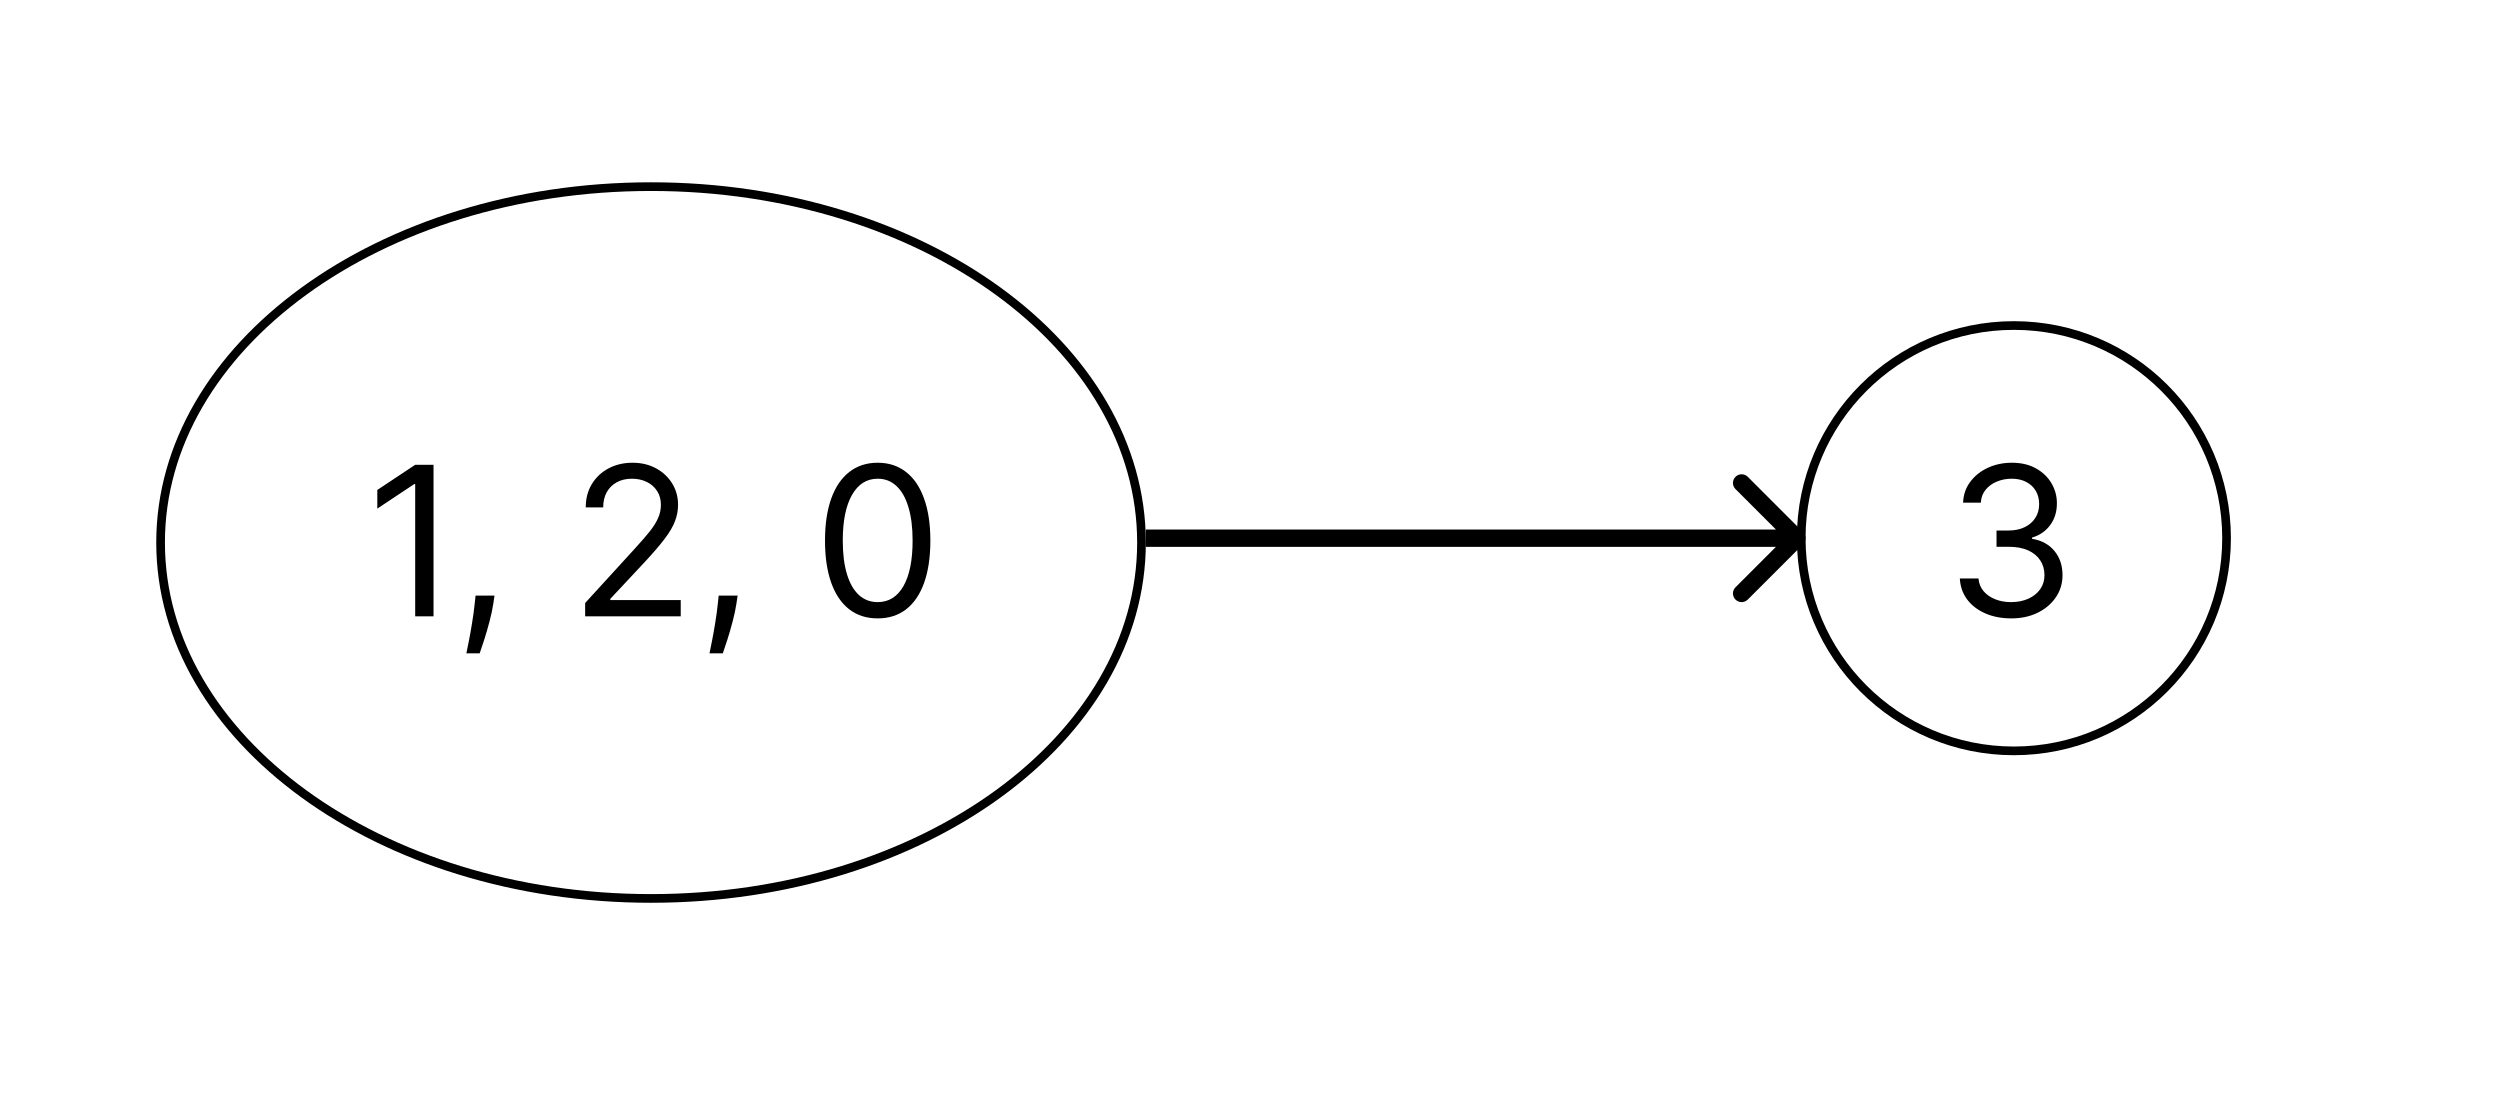 <svg width="288" height="127" viewBox="0 0 288 127" fill="none" xmlns="http://www.w3.org/2000/svg">
<rect width="288" height="127" fill="white"/>
<path d="M131.5 62.5C131.5 73.761 125.232 83.999 115.011 91.441C104.79 98.882 90.646 103.5 75 103.5C59.354 103.5 45.21 98.882 34.989 91.441C24.768 83.999 18.5 73.761 18.5 62.5C18.5 51.239 24.768 41.001 34.989 33.559C45.21 26.118 59.354 21.5 75 21.5C90.646 21.5 104.79 26.118 115.011 33.559C125.232 41.001 131.5 51.239 131.5 62.5Z" fill="white" stroke="black"/>
<path d="M49.943 53.545V71H47.83V55.761H47.727L43.466 58.591V56.443L47.83 53.545H49.943ZM56.966 68.614L56.83 69.534C56.733 70.182 56.585 70.875 56.386 71.614C56.193 72.352 55.992 73.048 55.781 73.702C55.571 74.355 55.398 74.875 55.261 75.261H53.727C53.801 74.898 53.898 74.418 54.017 73.821C54.136 73.224 54.256 72.557 54.375 71.818C54.5 71.085 54.602 70.335 54.682 69.568L54.784 68.614H56.966ZM67.408 71V69.466L73.17 63.159C73.846 62.42 74.403 61.778 74.84 61.233C75.278 60.682 75.602 60.165 75.812 59.682C76.028 59.193 76.136 58.682 76.136 58.148C76.136 57.534 75.988 57.003 75.692 56.554C75.403 56.105 75.005 55.758 74.499 55.514C73.994 55.27 73.425 55.148 72.795 55.148C72.124 55.148 71.539 55.287 71.039 55.565C70.545 55.838 70.161 56.222 69.888 56.716C69.621 57.21 69.488 57.79 69.488 58.455H67.477C67.477 57.432 67.712 56.534 68.184 55.761C68.656 54.989 69.298 54.386 70.11 53.955C70.928 53.523 71.846 53.307 72.863 53.307C73.886 53.307 74.792 53.523 75.582 53.955C76.371 54.386 76.991 54.969 77.44 55.702C77.888 56.435 78.113 57.25 78.113 58.148C78.113 58.79 77.996 59.418 77.763 60.031C77.536 60.639 77.138 61.318 76.57 62.068C76.008 62.812 75.227 63.722 74.227 64.796L70.306 68.989V69.125H78.42V71H67.408ZM84.974 68.614L84.837 69.534C84.741 70.182 84.593 70.875 84.394 71.614C84.201 72.352 83.999 73.048 83.789 73.702C83.579 74.355 83.406 74.875 83.269 75.261H81.735C81.809 74.898 81.906 74.418 82.025 73.821C82.144 73.224 82.263 72.557 82.383 71.818C82.508 71.085 82.61 70.335 82.69 69.568L82.792 68.614H84.974ZM101.109 71.239C99.825 71.239 98.731 70.889 97.828 70.19C96.925 69.486 96.234 68.466 95.757 67.131C95.28 65.79 95.041 64.171 95.041 62.273C95.041 60.386 95.28 58.776 95.757 57.44C96.24 56.099 96.933 55.077 97.837 54.372C98.746 53.662 99.837 53.307 101.109 53.307C102.382 53.307 103.47 53.662 104.374 54.372C105.283 55.077 105.976 56.099 106.453 57.44C106.936 58.776 107.178 60.386 107.178 62.273C107.178 64.171 106.939 65.79 106.462 67.131C105.984 68.466 105.294 69.486 104.391 70.19C103.487 70.889 102.393 71.239 101.109 71.239ZM101.109 69.364C102.382 69.364 103.371 68.75 104.075 67.523C104.78 66.296 105.132 64.546 105.132 62.273C105.132 60.761 104.97 59.474 104.646 58.412C104.328 57.349 103.868 56.54 103.266 55.983C102.669 55.426 101.95 55.148 101.109 55.148C99.848 55.148 98.862 55.77 98.152 57.014C97.442 58.253 97.087 60.006 97.087 62.273C97.087 63.784 97.246 65.068 97.564 66.125C97.882 67.182 98.34 67.986 98.936 68.537C99.538 69.088 100.263 69.364 101.109 69.364Z" fill="black"/>
<circle cx="232" cy="62" r="24.5" fill="white" stroke="black"/>
<path d="M231.705 71.239C230.58 71.239 229.577 71.046 228.696 70.659C227.821 70.273 227.125 69.736 226.608 69.048C226.097 68.355 225.818 67.551 225.773 66.636H227.92C227.966 67.199 228.159 67.685 228.5 68.094C228.841 68.497 229.287 68.81 229.838 69.031C230.389 69.253 231 69.364 231.67 69.364C232.42 69.364 233.085 69.233 233.665 68.972C234.244 68.71 234.699 68.347 235.028 67.881C235.358 67.415 235.523 66.875 235.523 66.261C235.523 65.619 235.364 65.054 235.045 64.565C234.727 64.071 234.261 63.685 233.648 63.406C233.034 63.128 232.284 62.989 231.398 62.989H230V61.114H231.398C232.091 61.114 232.699 60.989 233.222 60.739C233.75 60.489 234.162 60.136 234.457 59.682C234.759 59.227 234.909 58.693 234.909 58.08C234.909 57.489 234.778 56.974 234.517 56.537C234.256 56.099 233.886 55.758 233.409 55.514C232.938 55.27 232.381 55.148 231.739 55.148C231.136 55.148 230.568 55.258 230.034 55.48C229.506 55.696 229.074 56.011 228.739 56.426C228.403 56.835 228.222 57.33 228.193 57.909H226.148C226.182 56.994 226.457 56.193 226.974 55.506C227.491 54.812 228.168 54.273 229.003 53.886C229.844 53.5 230.767 53.307 231.773 53.307C232.852 53.307 233.778 53.526 234.551 53.963C235.324 54.395 235.918 54.966 236.332 55.676C236.747 56.386 236.955 57.153 236.955 57.977C236.955 58.96 236.696 59.798 236.179 60.492C235.668 61.185 234.972 61.665 234.091 61.932V62.068C235.193 62.25 236.054 62.719 236.673 63.474C237.293 64.224 237.602 65.153 237.602 66.261C237.602 67.21 237.344 68.062 236.827 68.818C236.315 69.568 235.616 70.159 234.73 70.591C233.844 71.023 232.835 71.239 231.705 71.239Z" fill="black"/>
<path d="M207.707 62.707C208.098 62.317 208.098 61.683 207.707 61.293L201.343 54.929C200.953 54.538 200.319 54.538 199.929 54.929C199.538 55.319 199.538 55.953 199.929 56.343L205.586 62L199.929 67.657C199.538 68.047 199.538 68.68 199.929 69.071C200.319 69.462 200.953 69.462 201.343 69.071L207.707 62.707ZM132 63L207 63V61L132 61V63Z" fill="black"/>
</svg>
